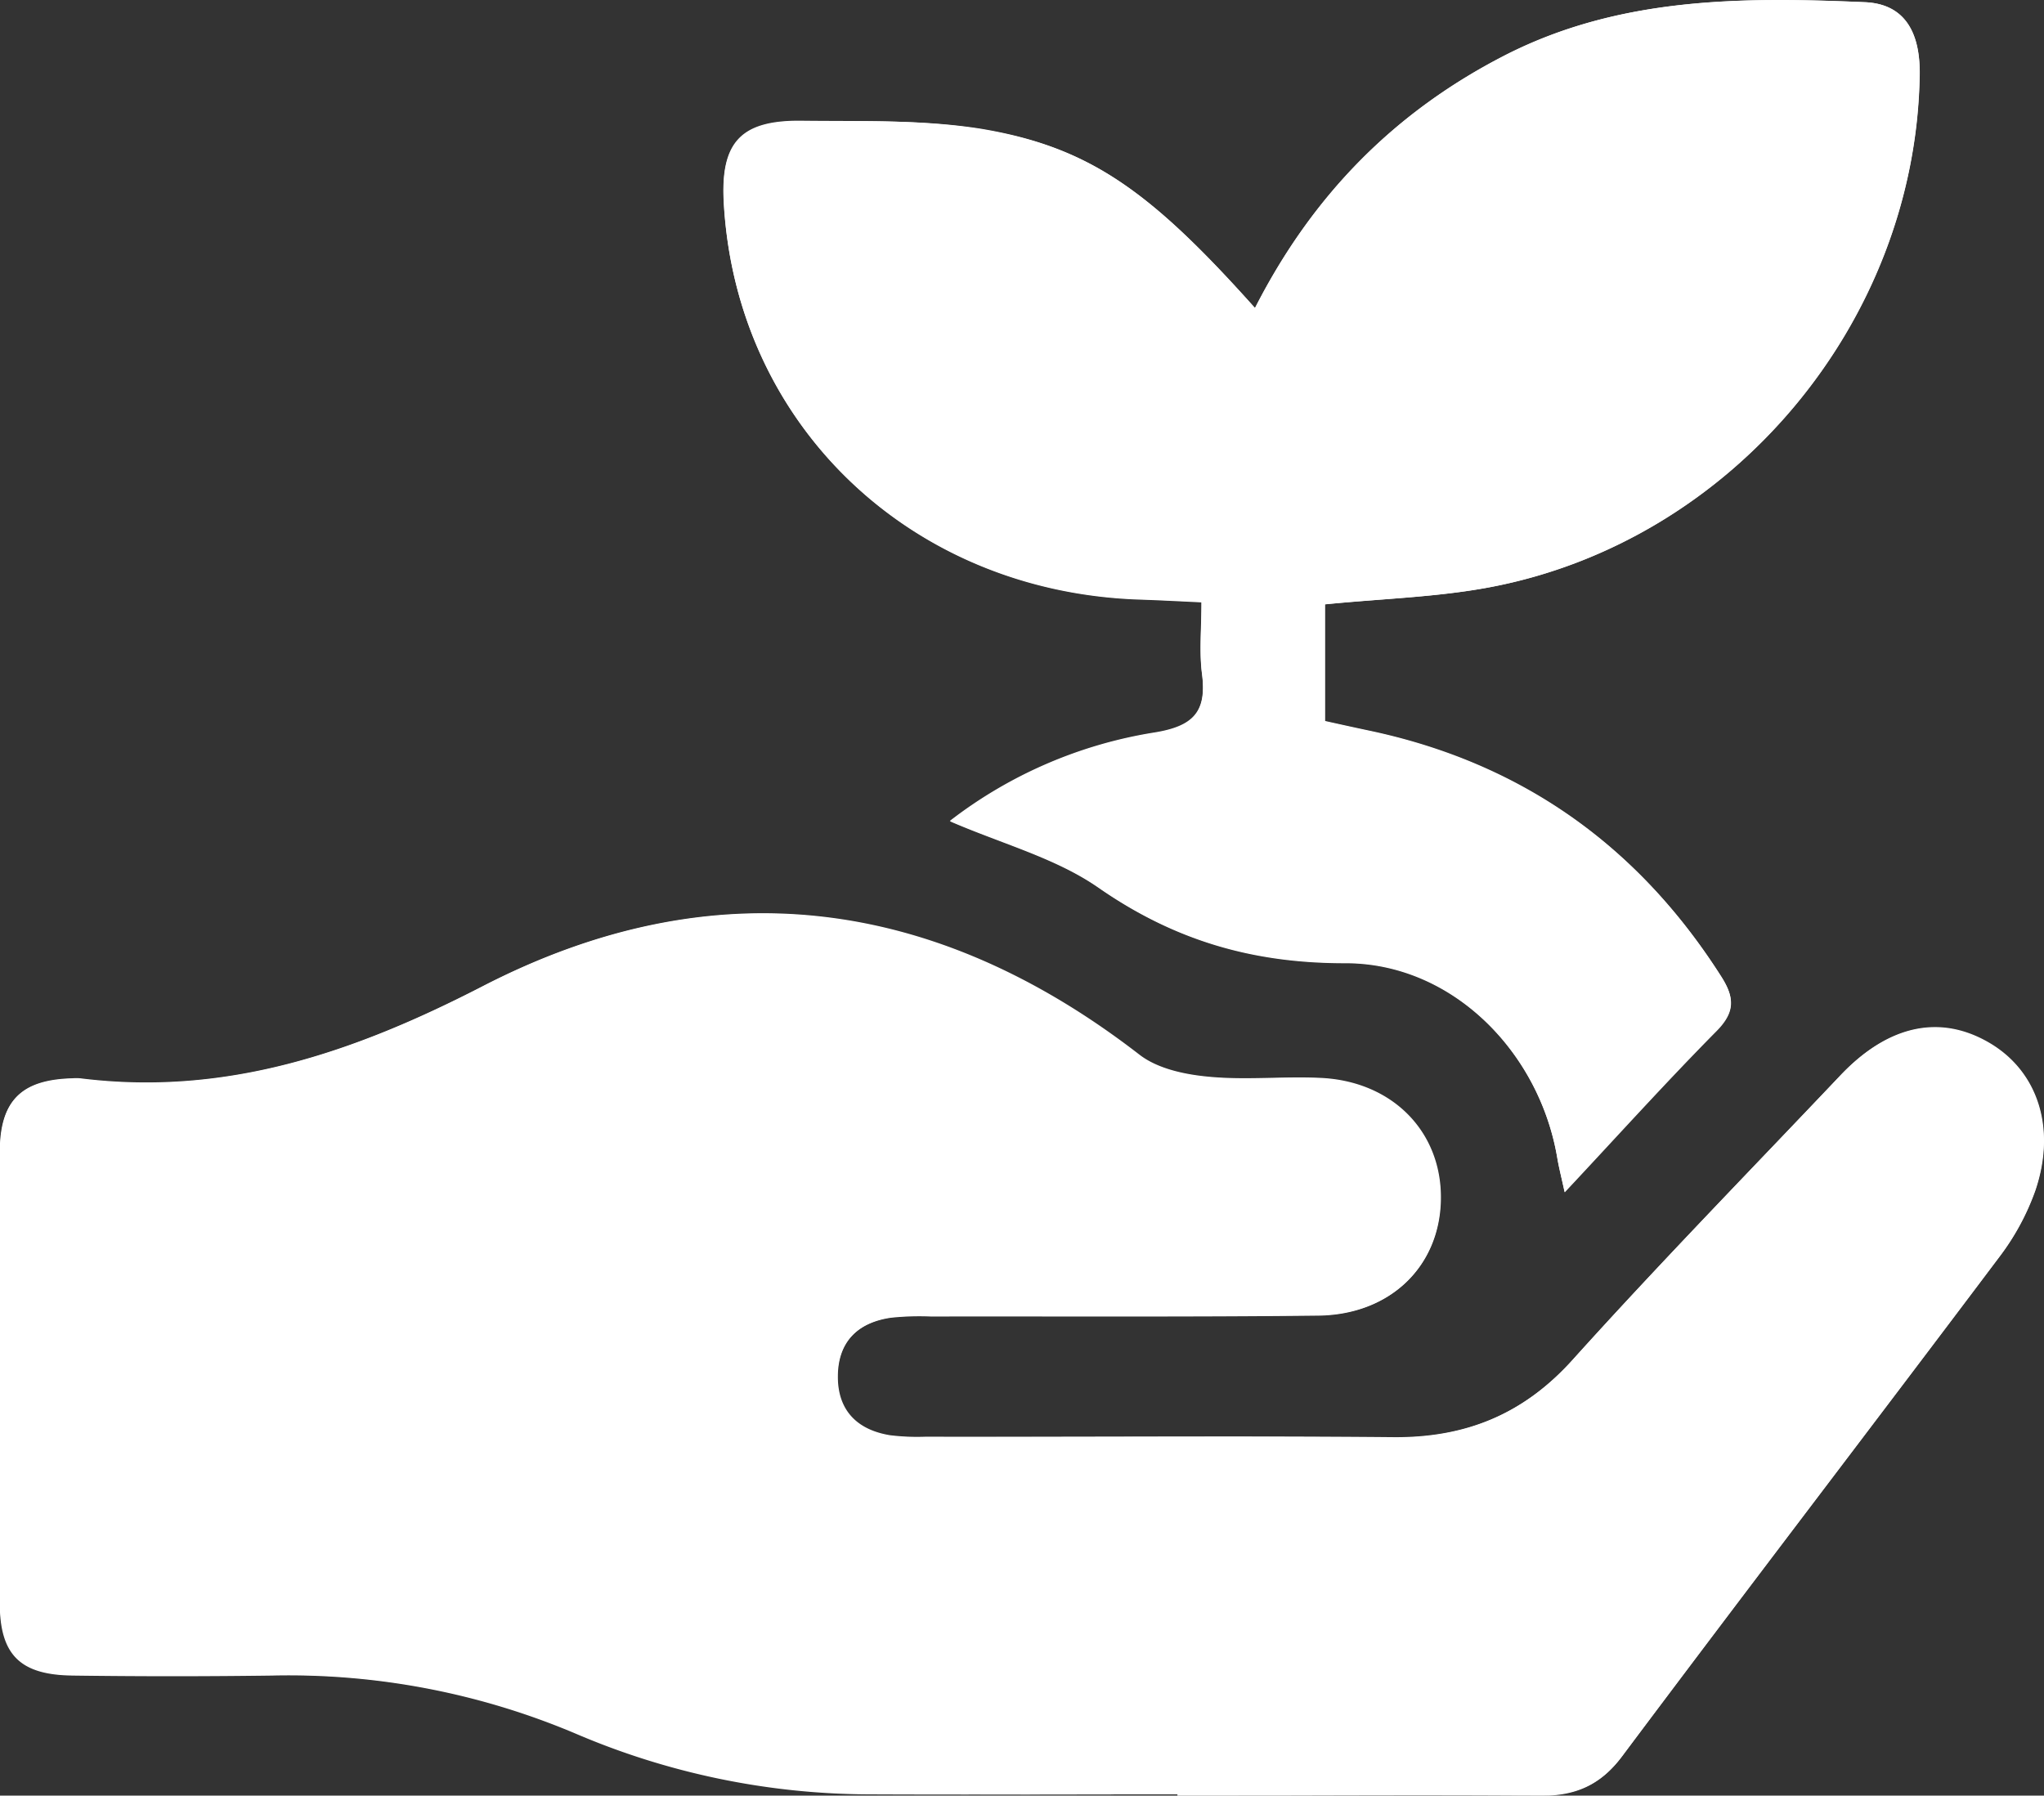 <svg id="Calque_1" data-name="Calque 1" xmlns="http://www.w3.org/2000/svg" viewBox="0 0 255.64 224.61">
  <rect x="0" y="0" width="255.64" height="224.61" fill="#333333" stroke="none"/>
  <defs>
    <style>
      .cls-1 {
        fill: #fff;
      }
    </style>
  </defs>
  <g>
    <path class="cls-1" d="M209.33,230.53v.12c15.14,0,30.28-.07,45.42,0,4.34,0,7.48-1.29,10.18-4.9,15.64-20.9,31.51-41.62,47.2-62.49a30.57,30.57,0,0,0,4.47-8.25c2.65-7.81.31-14.87-5.65-18.43-6.2-3.69-12.73-2.32-18.71,4-11.21,11.83-22.61,23.5-33.51,35.6-6.18,6.85-13.44,9.76-22.48,9.67-19.47-.18-38.93,0-58.4-.06a27.85,27.85,0,0,1-4.48-.18c-4.18-.68-6.59-3.16-6.54-7.45s2.54-6.71,6.72-7.31a34.41,34.41,0,0,1,5-.15c16.14,0,32.28.07,48.41-.11,9-.1,15.13-6.12,15.29-14.41.17-8.46-6-14.86-15.06-15.27-4.64-.22-9.34.3-14-.15-3-.28-6.36-1-8.62-2.74-25.67-19.86-53.35-23.43-82.14-8.59-16.1,8.3-32.16,13.81-50.36,11.53a6.54,6.54,0,0,0-1,0c-6.39.18-9,2.78-9,9.21q-.06,28.18,0,56.37c0,6.45,2.51,9,9.09,9.07q12.48.16,25,0a92.08,92.08,0,0,1,37.9,7.25,93.89,93.89,0,0,0,36.38,7.59C183.38,230.59,196.36,230.53,209.33,230.53ZM219,44.61c-13.19-14.77-20.8-20.17-34.27-22.37-7.32-1.2-14.91-1-22.38-1-7.71-.1-10.21,2.73-9.77,10.33,1.6,27.82,23.54,48.65,52.15,49.52,2.41.08,4.82.21,7.59.34,0,3.39-.29,6.23.07,9,.61,4.73-1.07,6.54-5.94,7.33a56.32,56.32,0,0,0-25.59,11.06c6.52,2.83,13.22,4.59,18.56,8.3,9.47,6.58,19.24,9.47,30.9,9.45,13.37,0,24.24,11.12,26.49,24.33.2,1.21.51,2.41.93,4.33,6.65-7.1,12.65-13.76,18.94-20.12,2.36-2.37,2.35-4.16.65-6.83-10.44-16.41-25.07-26.74-44.12-30.77-1.89-.4-3.78-.82-5.45-1.19V81.68c7.18-.72,14-.89,20.67-2.15,30.32-5.76,53.17-33.16,53.71-64,.1-5.64-2.05-9-6.89-9.17-15.34-.66-30.63-.65-44.87,6.59C236.56,20,226.24,30.4,219,44.61Z" transform="translate(-62.04 -6.08)"/>
    <path class="cls-1" d="M209.33,230.53c-13,0-26,.06-38.93,0A93.89,93.89,0,0,1,134,222.92a92.08,92.08,0,0,0-37.9-7.25q-12.48.17-25,0c-6.58-.08-9.08-2.62-9.09-9.07q-.06-28.19,0-56.37c0-6.43,2.64-9,9-9.21a6.54,6.54,0,0,1,1,0c18.2,2.28,34.26-3.23,50.36-11.53,28.79-14.84,56.47-11.27,82.14,8.59,2.26,1.74,5.66,2.46,8.62,2.74,4.62.45,9.32-.07,14,.15,9,.41,15.23,6.81,15.06,15.27-.16,8.29-6.31,14.31-15.29,14.41-16.13.18-32.27.08-48.41.11a34.41,34.41,0,0,0-5,.15c-4.18.6-6.67,3-6.72,7.31s2.36,6.77,6.54,7.45a27.85,27.85,0,0,0,4.48.18c19.47,0,38.93-.12,58.4.06,9,.09,16.3-2.82,22.48-9.67,10.9-12.1,22.3-23.77,33.51-35.6,6-6.31,12.51-7.68,18.71-4,6,3.56,8.3,10.62,5.65,18.43a30.57,30.57,0,0,1-4.47,8.25c-15.69,20.87-31.56,41.59-47.2,62.49-2.7,3.61-5.84,4.93-10.18,4.9-15.14-.12-30.28,0-45.42,0Z" transform="translate(-62.04 -6.08)"/>
    <path class="cls-1" d="M219,44.61C226.24,30.4,236.56,20,250.36,12.94c14.24-7.24,29.53-7.25,44.87-6.59,4.84.21,7,3.53,6.89,9.17-.54,30.85-23.39,58.25-53.71,64-6.64,1.26-13.49,1.43-20.67,2.15V96.26c1.67.37,3.56.79,5.45,1.19,19.05,4,33.68,14.36,44.12,30.77,1.7,2.67,1.71,4.46-.65,6.83-6.29,6.36-12.29,13-18.94,20.12-.42-1.92-.73-3.12-.93-4.33-2.25-13.21-13.12-24.36-26.49-24.33-11.66,0-21.43-2.87-30.9-9.45-5.34-3.71-12-5.47-18.56-8.3A56.32,56.32,0,0,1,206.43,97.7c4.87-.79,6.55-2.6,5.94-7.33-.36-2.76-.07-5.6-.07-9-2.77-.13-5.18-.26-7.59-.34-28.61-.87-50.55-21.7-52.15-49.52-.44-7.6,2.06-10.43,9.77-10.33,7.47.09,15.06-.15,22.38,1C198.18,24.44,205.79,29.84,219,44.61Z" transform="translate(-62.04 -6.08)"/>
  </g>
</svg>
